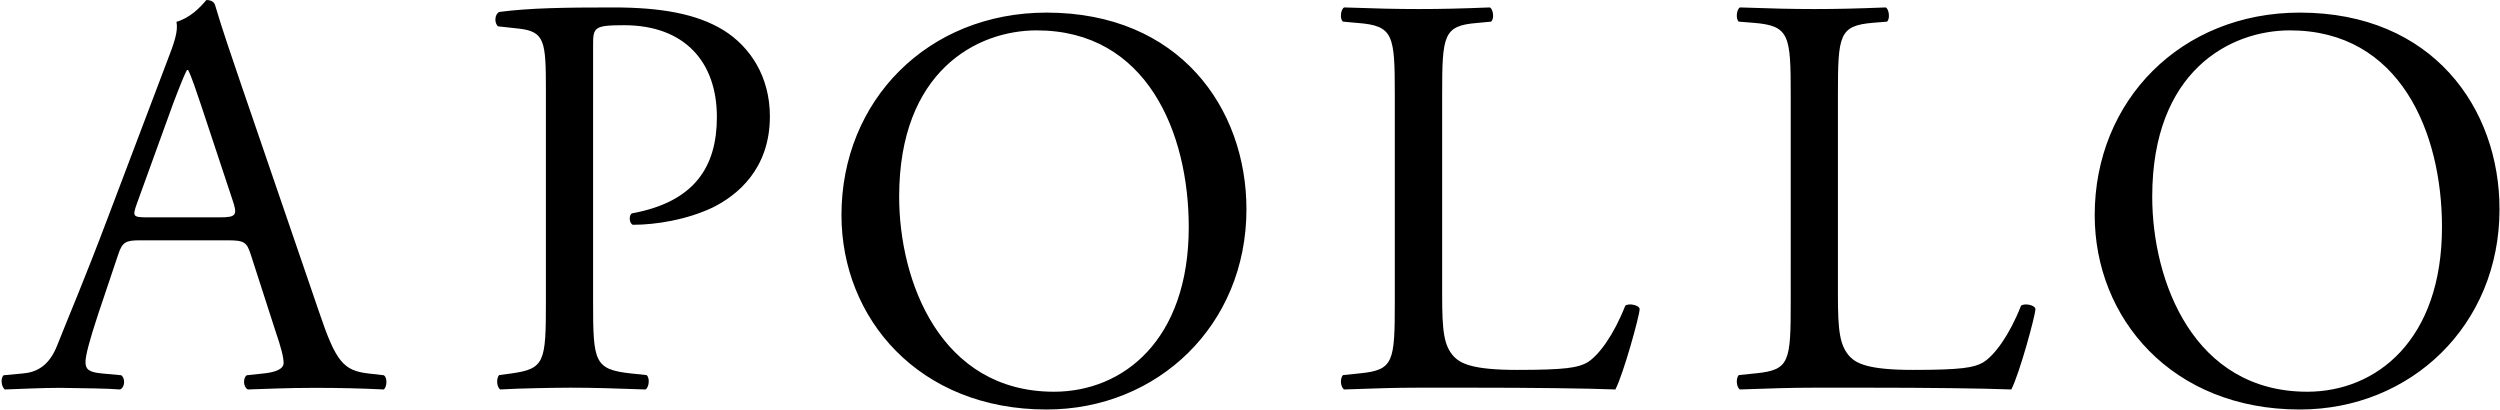 <svg version="1.2" xmlns="http://www.w3.org/2000/svg" viewBox="0 0 1547 254" width="1547" height="254">
	<title>apollo-logo-black-svg</title>
	<style>
		.s0 { fill: #000000 } 
	</style>
	<path id="Layer" fill-rule="evenodd" class="s0" d="m155.2 157.6c-2.5-7.8-4-8.9-14.6-8.9h-53.8c-9 0-11.1 1.1-13.6 8.6l-12.5 37.2c-5.3 16-7.8 25.6-7.8 29.5 0 4.3 1.8 6.4 10.3 7.1l11.8 1.1c2.5 1.7 2.5 7.4-0.7 8.8-9.3-0.7-20.3-0.7-37.1-1-11.8 0-24.6 0.7-34.2 1-2.1-1.4-2.9-7.1-0.7-8.8l11.8-1.1c8.5-0.7 16.3-4.6 21.3-17.4 6.4-16.3 16.4-39.4 31.4-79.2l36.3-95.8c5-12.8 7.2-19.5 6.1-25.2 8.6-2.5 14.6-8.9 18.5-13.5 2.1 0 4.7 0.7 5.4 3.2 4.6 15.6 10.3 31.9 15.6 47.6l48.9 142.7c10.3 30.5 15 35.8 30.3 37.6l9.6 1.1c2.5 1.7 1.8 7.4 0 8.8-14.6-0.7-27.1-1-43.1-1-17.1 0-30.7 0.7-41 1-2.9-1.4-3.2-7.1-0.7-8.8l10.3-1.1c7.5-0.7 12.5-2.8 12.5-6.4 0-3.9-1.8-10.3-4.7-18.8zm-70.5-31.6c-2.9 8.2-2.5 8.5 7.4 8.5h43.9c10.3 0 11.1-1.4 7.8-11l-19.2-57.9c-2.9-8.5-6-18.1-8.2-22.3h-0.7c-1.1 1.7-4.6 10.3-8.6 20.9 0 0-22.4 61.8-22.4 61.8zm282.3 60.7c0 37.3 0.7 41.9 23.5 44.4l9.6 1c2.2 1.8 1.5 7.8-0.7 8.9-20.3-0.7-32.1-1.1-46.3-1.1q-5.4 0-10.9 0.1-5.4 0.1-10.8 0.2-5.5 0.1-10.9 0.3-5.4 0.2-10.9 0.5c-2.1-1.1-2.8-6.7-0.7-8.9l7.5-1c20.7-2.9 21.4-7.1 21.4-44.4v-131c0-30.2-0.7-36.2-16.8-38l-12.8-1.4c-2.5-2.1-2.1-7.5 0.7-8.9 18.9-2.5 41-2.8 70.6-2.8 29.5 0 51.7 3.9 68.4 14.2 16.4 10.3 28.5 28.7 28.5 53.2 0 32.7-20.3 49-35.6 56.5-15.7 7.4-34.6 10.6-49.2 10.6-2.5-1-2.5-6.4-0.4-7.1 38.5-7.1 52.4-28.7 52.4-59.6 0-34.4-20.3-56.8-57.4-56.8-18.9 0-19.2 1.4-19.2 12.8zm153.7-53.6c0-71 53.5-125.3 126.9-125.3 82.3 0 123.7 59.2 123.7 121.7 0 71.7-54.9 123.9-123.7 123.9-79.1 0-126.9-56.4-126.9-120.3zm214.9 7.4c0-58.5-26-121.7-94.1-121.7-37 0-85.1 25.2-85.1 102.9 0 52.5 25.6 120.7 95.8 120.7 42.8 0 83.4-31.9 83.4-101.9zm127.5-81.6c0-37.3-0.7-43-23.1-44.7l-8.9-0.8c-2.2-1.4-1.5-7.8 0.7-8.8 19.9 0.7 32 1 46.3 1 13.9 0 26-0.3 43.8-1 2.2 1 2.9 7.4 0.7 8.8l-8.5 0.8c-21 1.7-21.7 7.4-21.7 44.7v123.5c0 22.4 1 31.6 7.4 38.4 4 3.9 10.7 8.1 38.9 8.1 30.3 0 37.8-1.4 43.5-4.6 7.1-4.3 16.4-17 23.5-35.1 2.1-1.8 8.9-0.4 8.9 2.1 0 3.9-10 40.1-15 49.7-18.2-0.7-52-1.1-88.7-1.1h-32.8c-15 0-26.4 0.4-46.3 1.1-2.2-1.1-2.9-6.8-0.7-8.9l10.7-1.1c20.6-2.1 21.3-7.1 21.3-44.3zm245 0c0-37.3-0.7-43-23.2-44.8l-8.9-0.7c-2.1-1.4-1.4-7.8 0.7-8.8 20 0.7 32.1 1 46.4 1 13.8 0 26-0.3 43.8-1 2.1 1 2.8 7.4 0.7 8.8l-8.6 0.7c-21 1.8-21.7 7.5-21.7 44.8v123.5c0 22.4 1.1 31.6 7.5 38.4 3.9 3.9 10.7 8.1 38.8 8.1 30.3 0 37.8-1.4 43.5-4.6 7.1-4.3 16.4-17 23.5-35.1 2.2-1.8 8.9-0.4 8.9 2.1 0 3.9-9.9 40.1-14.9 49.7-18.2-0.7-52.1-1.1-88.8-1.1h-32.7c-15 0-26.4 0.4-46.4 1.1-2.1-1.1-2.8-6.8-0.7-8.9l10.7-1.1c20.7-2.1 21.4-7.1 21.4-44.3zm188.1 74.2c0-71 53.5-125.3 126.9-125.3 82.3 0 123.6 59.2 123.6 121.7 0 71.7-54.8 123.9-123.6 123.9-79.1 0-126.9-56.4-126.9-120.3zm214.9 7.4c0-58.6-26-121.7-94.1-121.7-37.1 0-85.2 25.2-85.2 102.9 0 52.5 25.7 120.7 95.9 120.7 42.8 0 83.4-31.9 83.4-101.9z"/>
</svg>